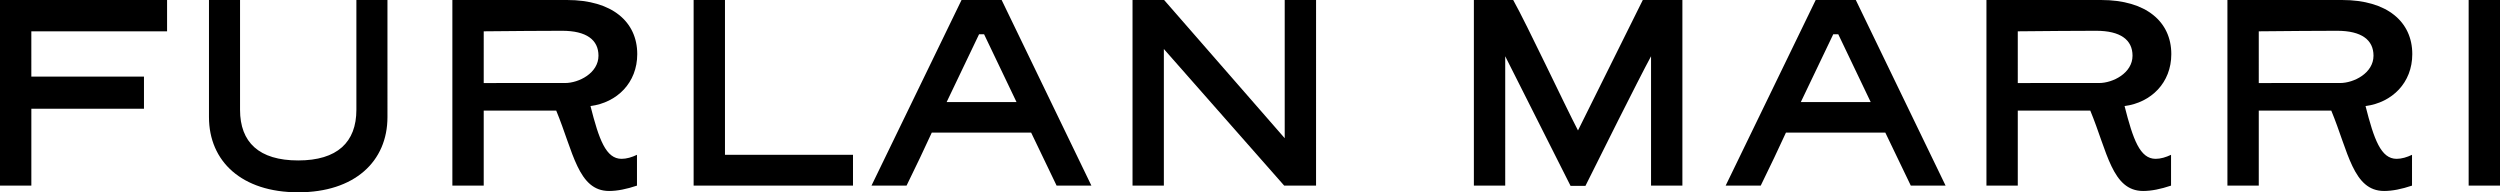 <svg xmlns="http://www.w3.org/2000/svg" fill="none" viewBox="0 0 182 14" name="logo" width="182"><path fill="currentColor" d="M0 13.513h2.282V7.915h8.199v-2.34h-8.2V2.282h9.882V0H0zM21.71 14c4.1 0 6.497-2.242 6.497-5.48V0h-2.262v7.994c0 2.36-1.392 3.686-4.235 3.686-2.862 0-4.235-1.326-4.235-3.686V0h-2.262v8.52c0 3.238 2.397 5.48 6.497 5.48M44.342 13.903c.6 0 1.276-.137 2.03-.39V11.27c-.367.176-.754.293-1.121.293-1.141 0-1.644-1.404-2.263-3.842 1.934-.253 3.404-1.696 3.404-3.782 0-2.36-1.837-3.939-5.105-3.939h-8.354v13.513h2.282v-5.46h5.279c1.237 2.983 1.586 5.85 3.848 5.85m-9.127-7.858V2.28c2.378-.02 4.003-.039 5.704-.039 1.78 0 2.65.663 2.65 1.814 0 1.267-1.431 1.989-2.437 1.989zM62.098 11.27h-9.32V0h-2.282v13.513h11.602zM76.921 13.513h2.533L72.92 0h-2.92l-6.556 13.513h2.553c.696-1.424 1.315-2.71 1.837-3.861h7.232zM71.275 2.496h.367l2.36 4.933h-5.086zM95.81 0h-2.283v10.061L84.748 0h-2.3v13.513h2.281V3.567l8.76 9.945h2.32zM107.298 0v13.513h2.282V4.095l4.757 9.437h1.083c.87-1.755 3.848-7.721 4.776-9.437v9.418h2.282V0h-2.882l-4.718 9.496C113.95 7.72 111.146 1.755 110.16 0zM139.106 13.513h2.533L135.103 0h-2.92l-6.555 13.513h2.553c.696-1.424 1.314-2.71 1.837-3.861h7.232zM133.46 2.496h.367l2.359 4.933H131.1zM156.021 13.903c.6 0 1.277-.137 2.031-.39V11.27c-.368.176-.754.293-1.122.293-1.141 0-1.643-1.404-2.262-3.842 1.934-.253 3.403-1.696 3.403-3.782 0-2.36-1.837-3.939-5.105-3.939h-8.353v13.513h2.281v-5.46h5.279c1.238 2.983 1.586 5.85 3.848 5.85m-9.127-7.858V2.28c2.379-.02 4.003-.039 5.705-.039 1.779 0 2.649.663 2.649 1.814 0 1.267-1.431 1.989-2.436 1.989zM173.565 13.903c.599 0 1.276-.137 2.03-.39V11.27c-.367.176-.754.293-1.122.293-1.14 0-1.643-1.404-2.262-3.842 1.934-.253 3.403-1.696 3.403-3.782 0-2.36-1.837-3.939-5.105-3.939h-8.353v13.513h2.282v-5.46h5.279c1.237 2.983 1.585 5.85 3.848 5.85m-9.127-7.858V2.28c2.378-.02 4.002-.039 5.704-.039 1.779 0 2.649.663 2.649 1.814 0 1.267-1.431 1.989-2.436 1.989zM182 13.513V0h-2.282v13.513z"></path></svg>